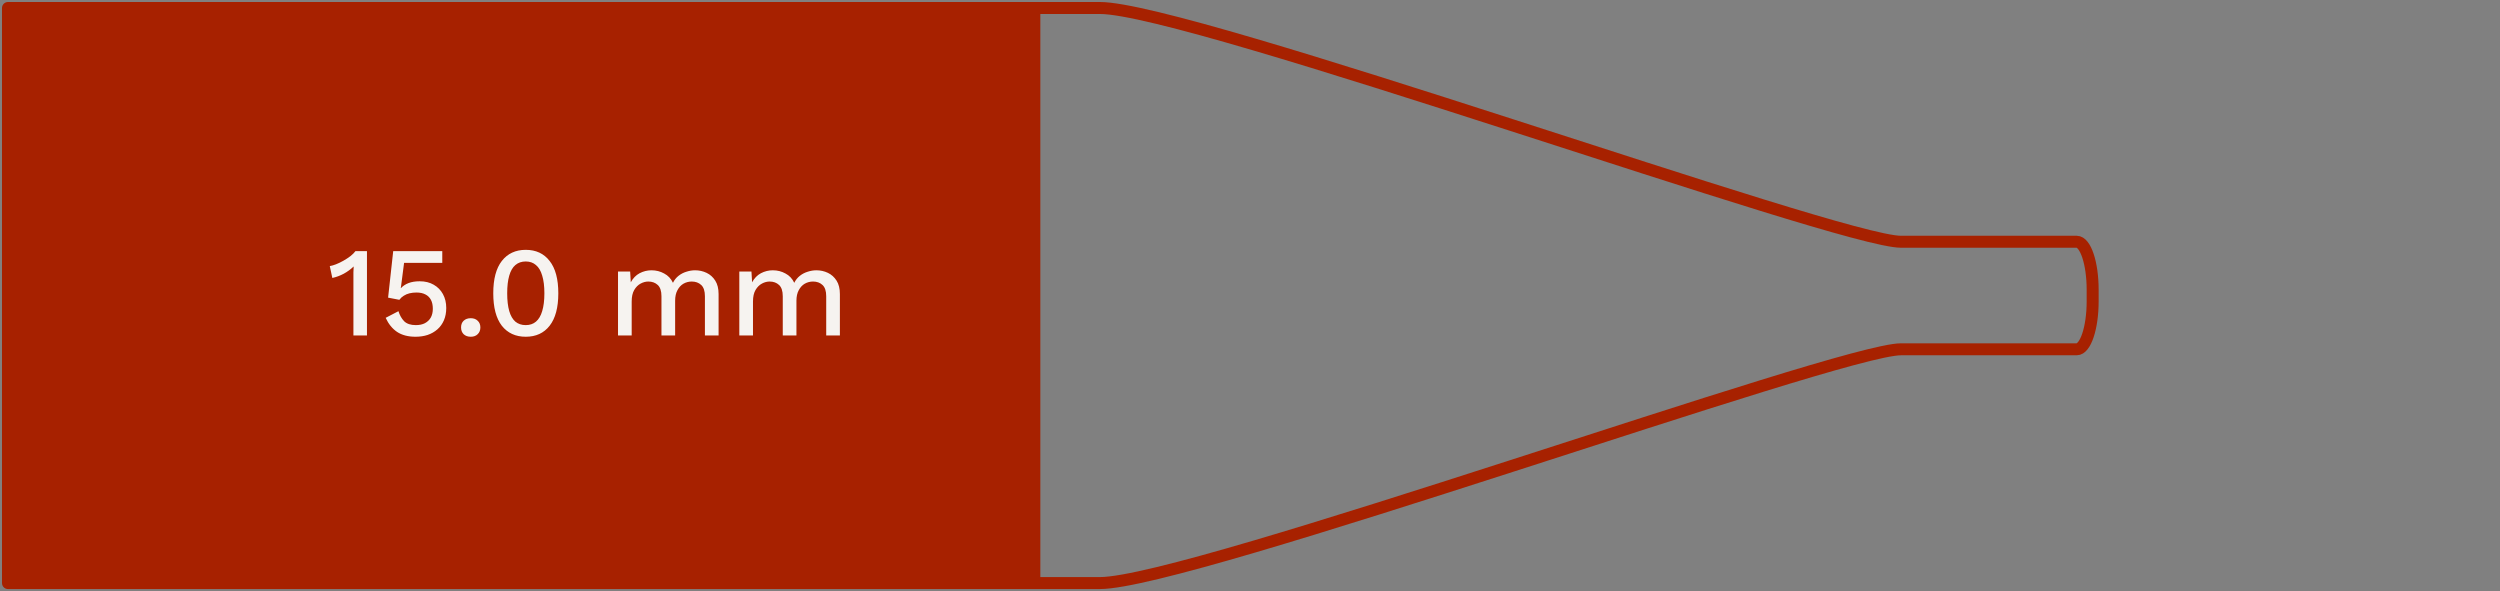 <svg width="313" height="74" viewBox="0 0 313 74" fill="none" xmlns="http://www.w3.org/2000/svg">
<rect x="0" y="0" width="313" height="74" fill="#808080" stroke="none"/>
<path fill-rule="evenodd" clip-rule="evenodd" d="M129.5 73H3H1V67V7V1H3H129.5V73Z" fill="#A72100"/>
<path d="M129.5 1H137.701C149.001 1 230.249 30.267 238 30.267H260C261.105 30.267 262 32.953 262 36.267V37V37.733C262 41.047 261.105 43.733 260 43.733H238C230.249 43.733 149.001 73 137.701 73H129.5M129.5 1V73M129.5 1H3H1V7V67V73H3H129.5" stroke="#A72100" stroke-width="1.5" stroke-linejoin="round"/>
<path d="M44.248 42V34.752C44.248 34.539 44.248 34.32 44.248 34.096C44.259 33.861 44.269 33.616 44.28 33.36C43.917 33.712 43.501 34.016 43.032 34.272C42.573 34.517 42.099 34.693 41.608 34.8L41.288 33.312C41.512 33.28 41.773 33.205 42.072 33.088C42.371 32.971 42.68 32.821 43 32.64C43.32 32.459 43.613 32.267 43.88 32.064C44.147 31.851 44.355 31.643 44.504 31.44H45.944V42H44.248ZM52.029 42.16C51.091 42.16 50.318 41.957 49.709 41.552C49.112 41.147 48.638 40.56 48.285 39.792L49.886 38.96C50.045 39.472 50.285 39.893 50.605 40.224C50.936 40.544 51.422 40.704 52.062 40.704C52.51 40.704 52.888 40.624 53.197 40.464C53.517 40.293 53.763 40.059 53.934 39.76C54.104 39.451 54.19 39.083 54.19 38.656C54.19 38.208 54.109 37.835 53.95 37.536C53.789 37.237 53.56 37.013 53.261 36.864C52.963 36.704 52.59 36.624 52.142 36.624C51.832 36.624 51.544 36.656 51.278 36.72C51.011 36.784 50.771 36.885 50.557 37.024C50.344 37.152 50.157 37.323 49.998 37.536L48.59 37.264L49.23 31.44H55.373V32.912H50.59L50.206 35.888L50.173 36.064H50.206C50.451 35.797 50.766 35.589 51.15 35.44C51.544 35.291 52.008 35.216 52.541 35.216C53.224 35.216 53.811 35.36 54.301 35.648C54.792 35.925 55.176 36.315 55.453 36.816C55.731 37.317 55.87 37.899 55.87 38.56C55.87 39.136 55.773 39.648 55.581 40.096C55.389 40.544 55.117 40.923 54.766 41.232C54.413 41.541 54.003 41.776 53.533 41.936C53.075 42.085 52.574 42.16 52.029 42.16ZM58.942 39.84C59.305 39.84 59.593 39.947 59.806 40.16C60.03 40.363 60.142 40.64 60.142 40.992C60.142 41.344 60.03 41.627 59.806 41.84C59.593 42.053 59.305 42.16 58.942 42.16C58.569 42.16 58.27 42.053 58.046 41.84C57.833 41.627 57.726 41.344 57.726 40.992C57.726 40.64 57.833 40.363 58.046 40.16C58.27 39.947 58.569 39.84 58.942 39.84ZM65.821 42.16C64.552 42.16 63.554 41.701 62.829 40.784C62.114 39.856 61.757 38.501 61.757 36.72C61.757 34.939 62.114 33.589 62.829 32.672C63.554 31.744 64.552 31.28 65.821 31.28C67.101 31.28 68.098 31.744 68.813 32.672C69.538 33.589 69.901 34.939 69.901 36.72C69.901 38.501 69.538 39.856 68.813 40.784C68.098 41.701 67.101 42.16 65.821 42.16ZM65.821 40.704C66.333 40.704 66.76 40.56 67.101 40.272C67.453 39.973 67.714 39.531 67.885 38.944C68.066 38.347 68.157 37.605 68.157 36.72C68.157 35.835 68.066 35.099 67.885 34.512C67.714 33.915 67.453 33.472 67.101 33.184C66.76 32.885 66.333 32.736 65.821 32.736C65.309 32.736 64.877 32.885 64.525 33.184C64.183 33.472 63.928 33.915 63.757 34.512C63.586 35.099 63.501 35.835 63.501 36.72C63.501 37.605 63.586 38.347 63.757 38.944C63.928 39.531 64.183 39.973 64.525 40.272C64.877 40.56 65.309 40.704 65.821 40.704ZM77.375 42V34H78.895L78.975 35.344C79.252 34.832 79.62 34.453 80.079 34.208C80.548 33.963 81.044 33.84 81.567 33.84C82.143 33.84 82.671 33.973 83.151 34.24C83.641 34.496 84.01 34.885 84.255 35.408C84.425 35.056 84.66 34.763 84.959 34.528C85.257 34.293 85.588 34.123 85.951 34.016C86.314 33.899 86.671 33.84 87.023 33.84C87.535 33.84 88.015 33.947 88.463 34.16C88.911 34.373 89.273 34.699 89.551 35.136C89.828 35.573 89.967 36.133 89.967 36.816V42H88.255V37.088C88.255 36.437 88.1 35.968 87.791 35.68C87.481 35.392 87.087 35.248 86.607 35.248C86.234 35.248 85.887 35.339 85.567 35.52C85.257 35.701 85.007 35.973 84.815 36.336C84.623 36.688 84.527 37.125 84.527 37.648V42H82.815V37.088C82.815 36.437 82.66 35.968 82.351 35.68C82.041 35.392 81.647 35.248 81.167 35.248C80.847 35.248 80.527 35.333 80.207 35.504C79.887 35.675 79.62 35.941 79.407 36.304C79.194 36.667 79.087 37.147 79.087 37.744V42H77.375ZM92.562 42V34H94.082L94.162 35.344C94.44 34.832 94.808 34.453 95.266 34.208C95.736 33.963 96.232 33.84 96.754 33.84C97.33 33.84 97.858 33.973 98.338 34.24C98.829 34.496 99.197 34.885 99.442 35.408C99.613 35.056 99.848 34.763 100.146 34.528C100.445 34.293 100.776 34.123 101.138 34.016C101.501 33.899 101.858 33.84 102.21 33.84C102.722 33.84 103.202 33.947 103.65 34.16C104.098 34.373 104.461 34.699 104.738 35.136C105.016 35.573 105.154 36.133 105.154 36.816V42H103.442V37.088C103.442 36.437 103.288 35.968 102.978 35.68C102.669 35.392 102.274 35.248 101.794 35.248C101.421 35.248 101.074 35.339 100.754 35.52C100.445 35.701 100.194 35.973 100.002 36.336C99.81 36.688 99.714 37.125 99.714 37.648V42H98.002V37.088C98.002 36.437 97.848 35.968 97.538 35.68C97.229 35.392 96.834 35.248 96.354 35.248C96.034 35.248 95.714 35.333 95.394 35.504C95.074 35.675 94.808 35.941 94.594 36.304C94.381 36.667 94.274 37.147 94.274 37.744V42H92.562Z" fill="#F6F3F0"/>
</svg>
